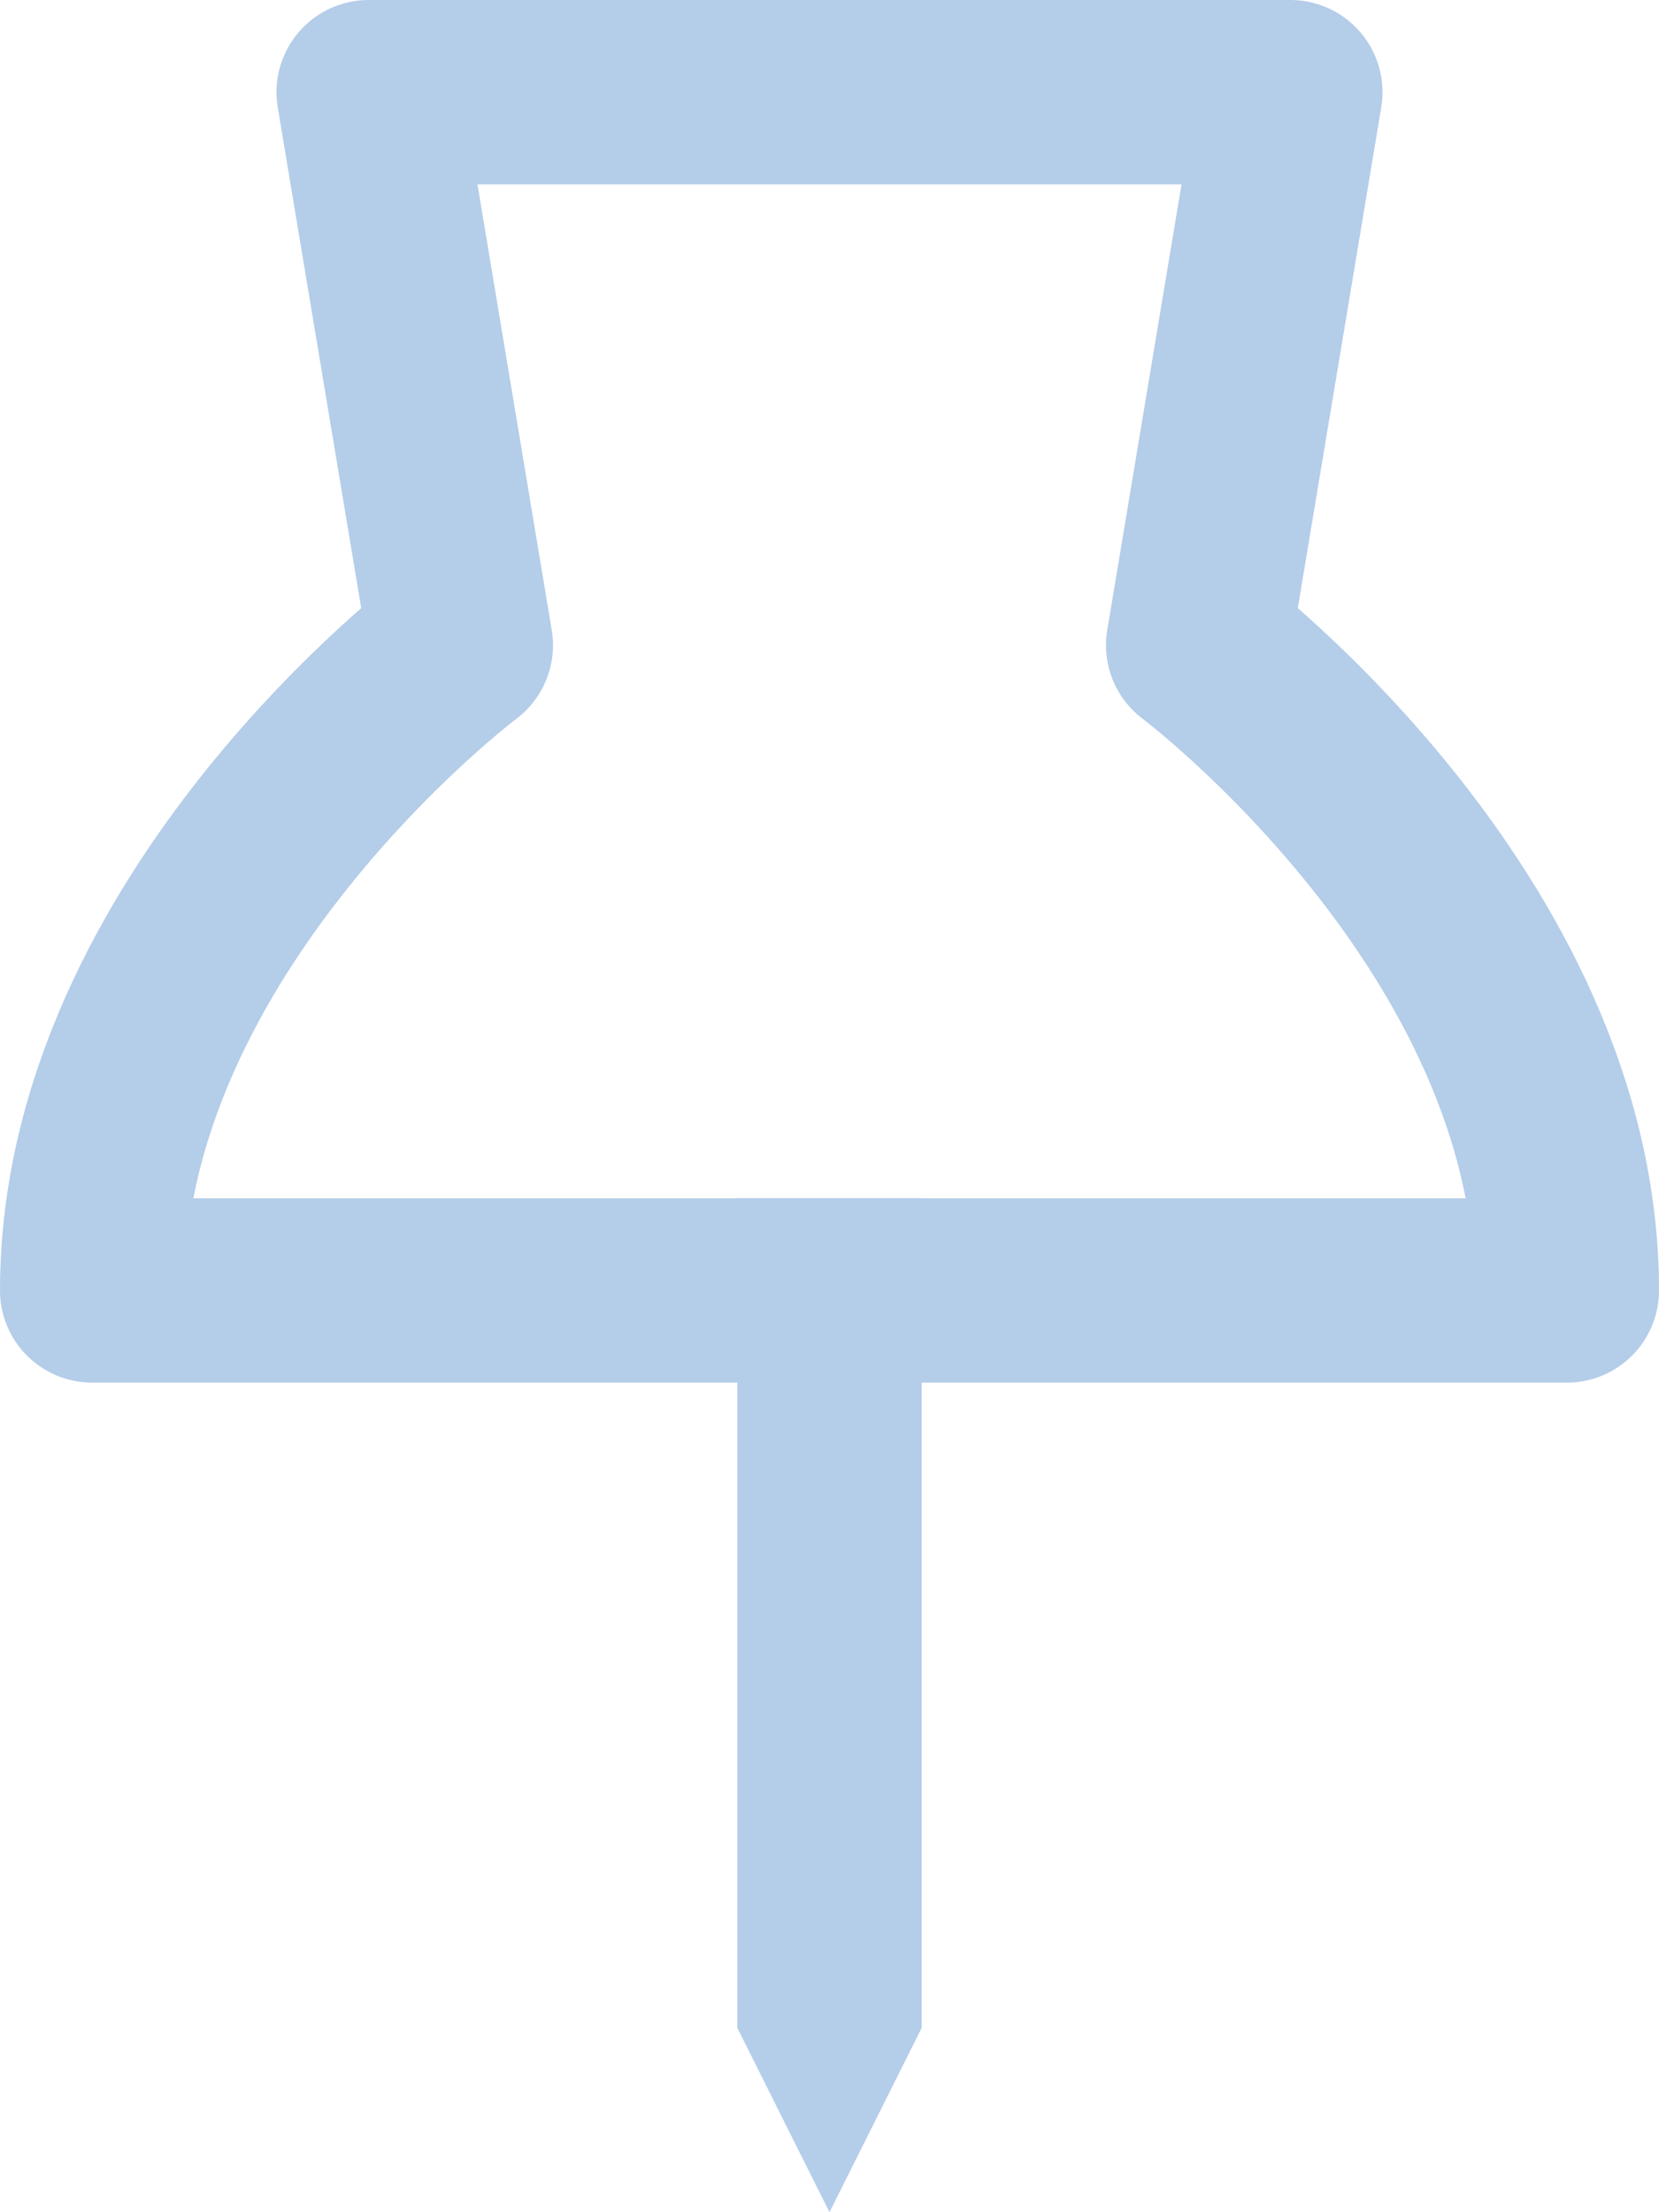 <svg width="18" height="24" viewBox="0 0 18 24" fill="none" xmlns="http://www.w3.org/2000/svg">
<path d="M14 1H4L5 7C5 7 1 10 1 14H17C17 10 13 7 13 7L14 1Z" stroke="#B4CDE9" stroke-width="2" stroke-linecap="round" stroke-linejoin="round"/>
<path d="M8 13L8 22L9 24L10 22V13H8Z" fill="#B4CDE9"/>
</svg>
